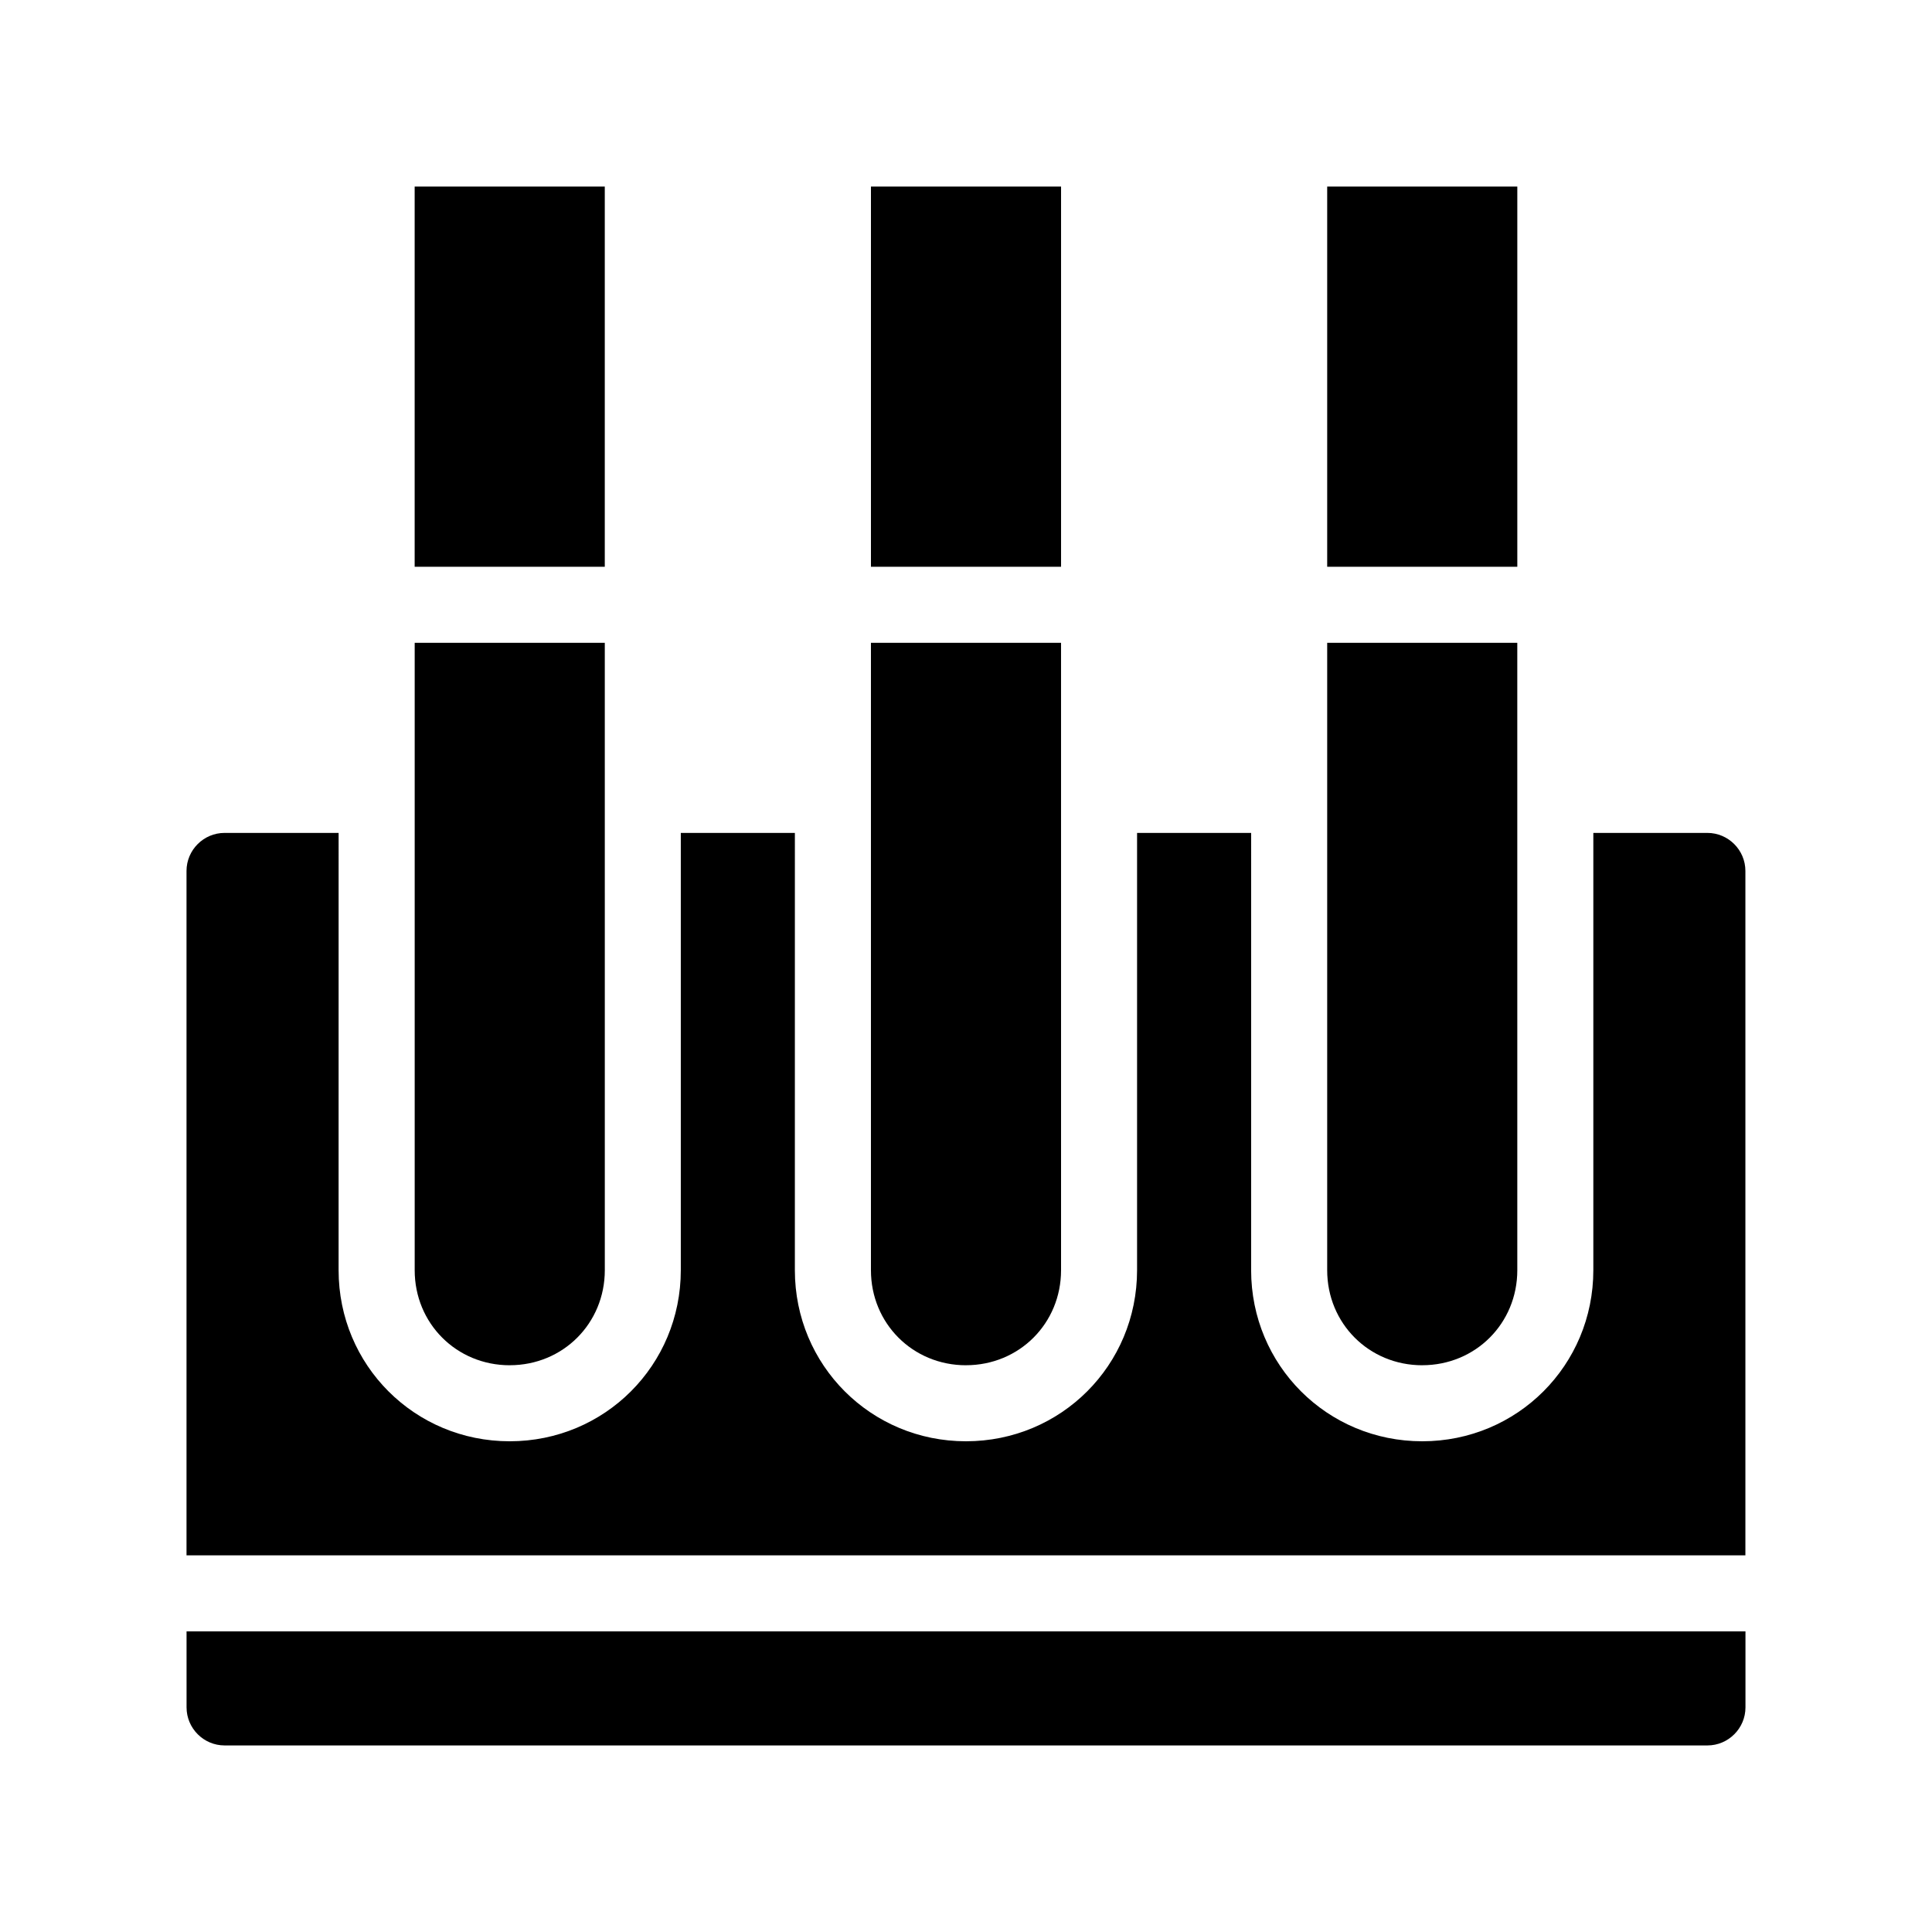 <?xml version="1.0" encoding="UTF-8"?>
<!-- Uploaded to: ICON Repo, www.svgrepo.com, Generator: ICON Repo Mixer Tools -->
<svg fill="#000000" width="800px" height="800px" version="1.1" viewBox="144 144 512 512" xmlns="http://www.w3.org/2000/svg">
 <g>
  <path d="m193.44 596.48c0 5.543 4.535 10.078 10.078 10.078h392.97c5.543 0 10.078-4.535 10.078-10.078v-20.152h-413.13z"/>
  <path d="m596.48 364.73h-30.23v115.88c0 25.191-20.152 45.344-45.344 45.344s-45.344-20.152-45.344-45.344l0.004-115.88h-30.23v115.88c0 25.191-20.152 45.344-45.344 45.344s-45.344-20.152-45.344-45.344l0.004-115.88h-30.23v115.88c0 25.191-20.152 45.344-45.344 45.344-25.191 0-45.344-20.152-45.344-45.344l0.004-115.88h-30.23c-5.543 0-10.078 4.535-10.078 10.078v181.37h413.12v-181.37c0-5.543-4.531-10.078-10.074-10.078z"/>
  <path d="m253.89 193.44h50.383v100.76h-50.383z"/>
  <path d="m279.09 505.8c14.105 0 25.191-11.082 25.191-25.191l-0.004-166.25h-50.379v166.26c0 14.105 11.082 25.188 25.191 25.188z"/>
  <path d="m374.81 193.44h50.383v100.76h-50.383z"/>
  <path d="m400 505.8c14.105 0 25.191-11.082 25.191-25.191l-0.004-166.25h-50.379v166.26c0 14.105 11.082 25.188 25.191 25.188z"/>
  <path d="m520.91 505.8c14.105 0 25.191-11.082 25.191-25.191l-0.004-166.25h-50.379v166.26c0 14.105 11.082 25.188 25.191 25.188z"/>
  <path d="m495.72 193.44h50.383v100.76h-50.383z"/>
 </g>
</svg>